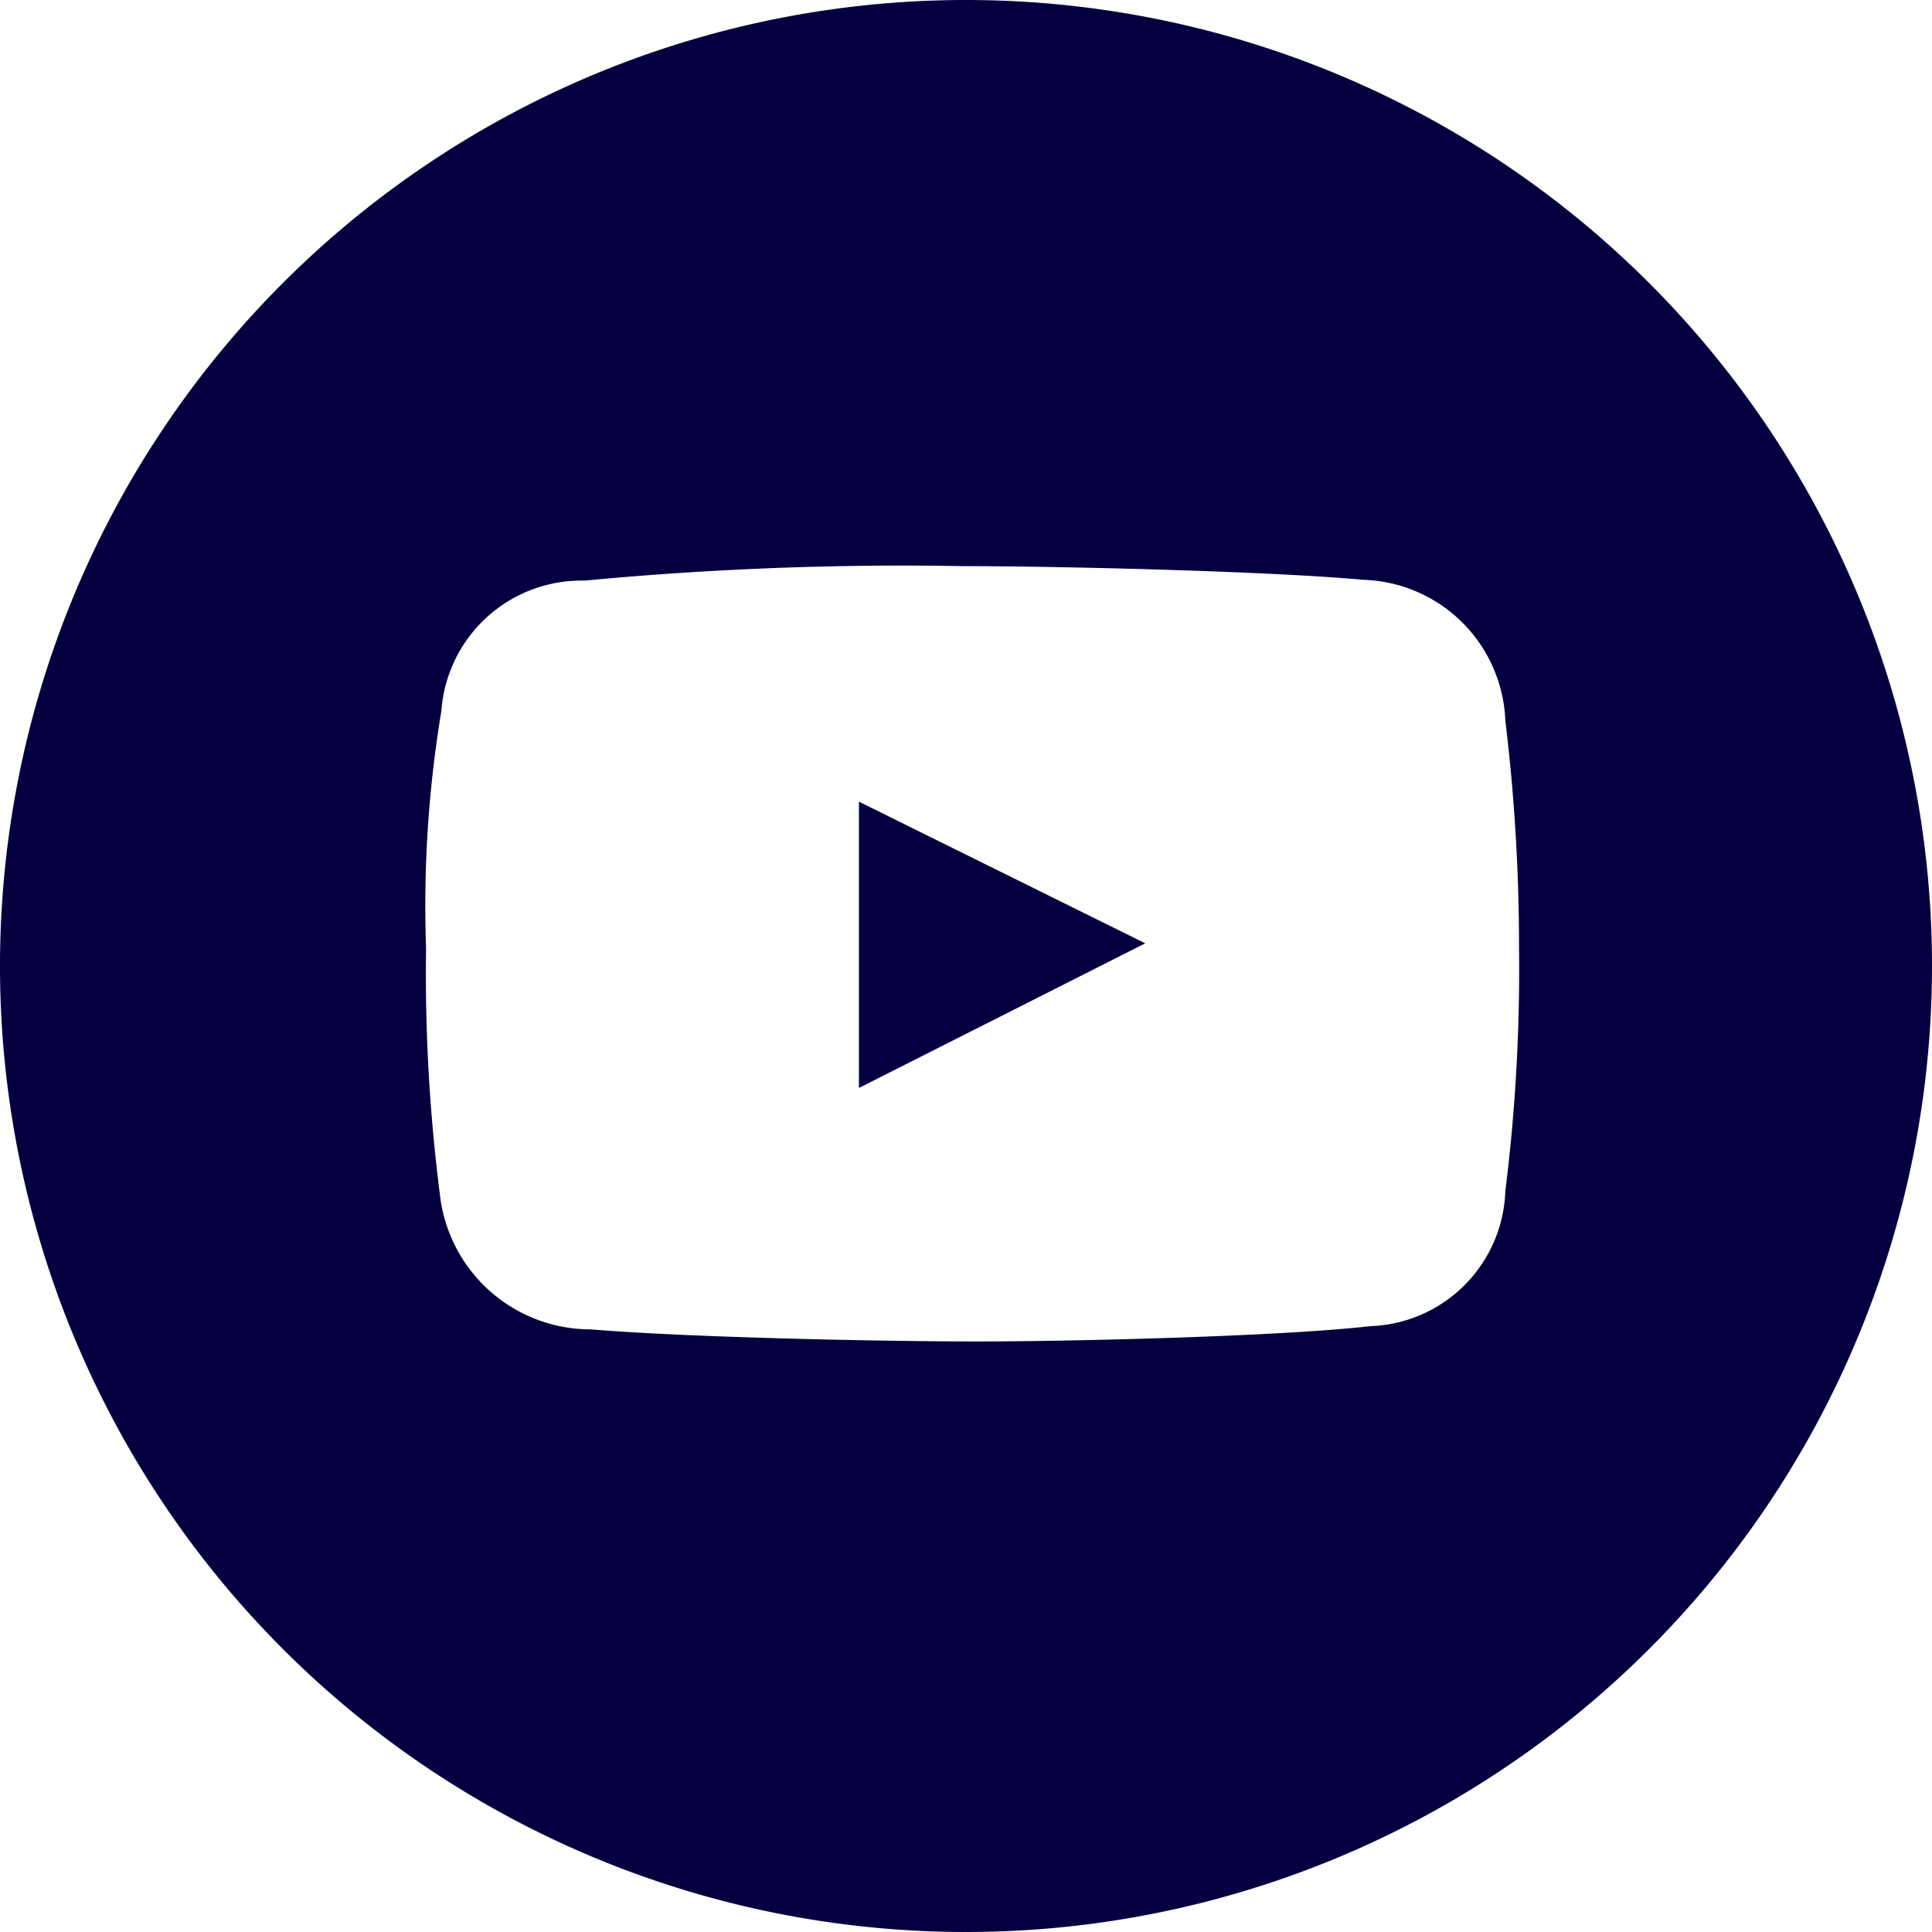 <?xml version="1.0" encoding="UTF-8"?> <svg xmlns="http://www.w3.org/2000/svg" width="33.74" height="33.74" viewBox="0 0 33.74 33.74"> <g id="Tilda_Icons_26sn_youtube" transform="translate(0.188)"> <path id="Контур_1652" data-name="Контур 1652" d="M43.716,45.49l5-2.526-5-2.474Z" transform="translate(-28.904 -26.49)" fill="#04003f"></path> <path id="Контур_1653" data-name="Контур 1653" d="M16.87,0A16.87,16.87,0,1,0,33.74,16.87,16.87,16.87,0,0,0,16.87,0Zm9.419,20.8a2.444,2.444,0,0,1-2.36,2.36c-1.617.183-5.252.267-6.868.267-1.672,0-5.053-.07-6.741-.211a2.65,2.65,0,0,1-2.64-2.374,30.391,30.391,0,0,1-.239-4.284,20.751,20.751,0,0,1,.267-4.143,2.452,2.452,0,0,1,2.5-2.275,58.868,58.868,0,0,1,6.615-.253c1.685,0,5.316.087,6.994.239a2.561,2.561,0,0,1,2.472,2.458,32.824,32.824,0,0,1,.239,3.961A31.1,31.1,0,0,1,26.289,20.8Z" transform="translate(-0.188)" fill="#04003f"></path> </g> </svg> 